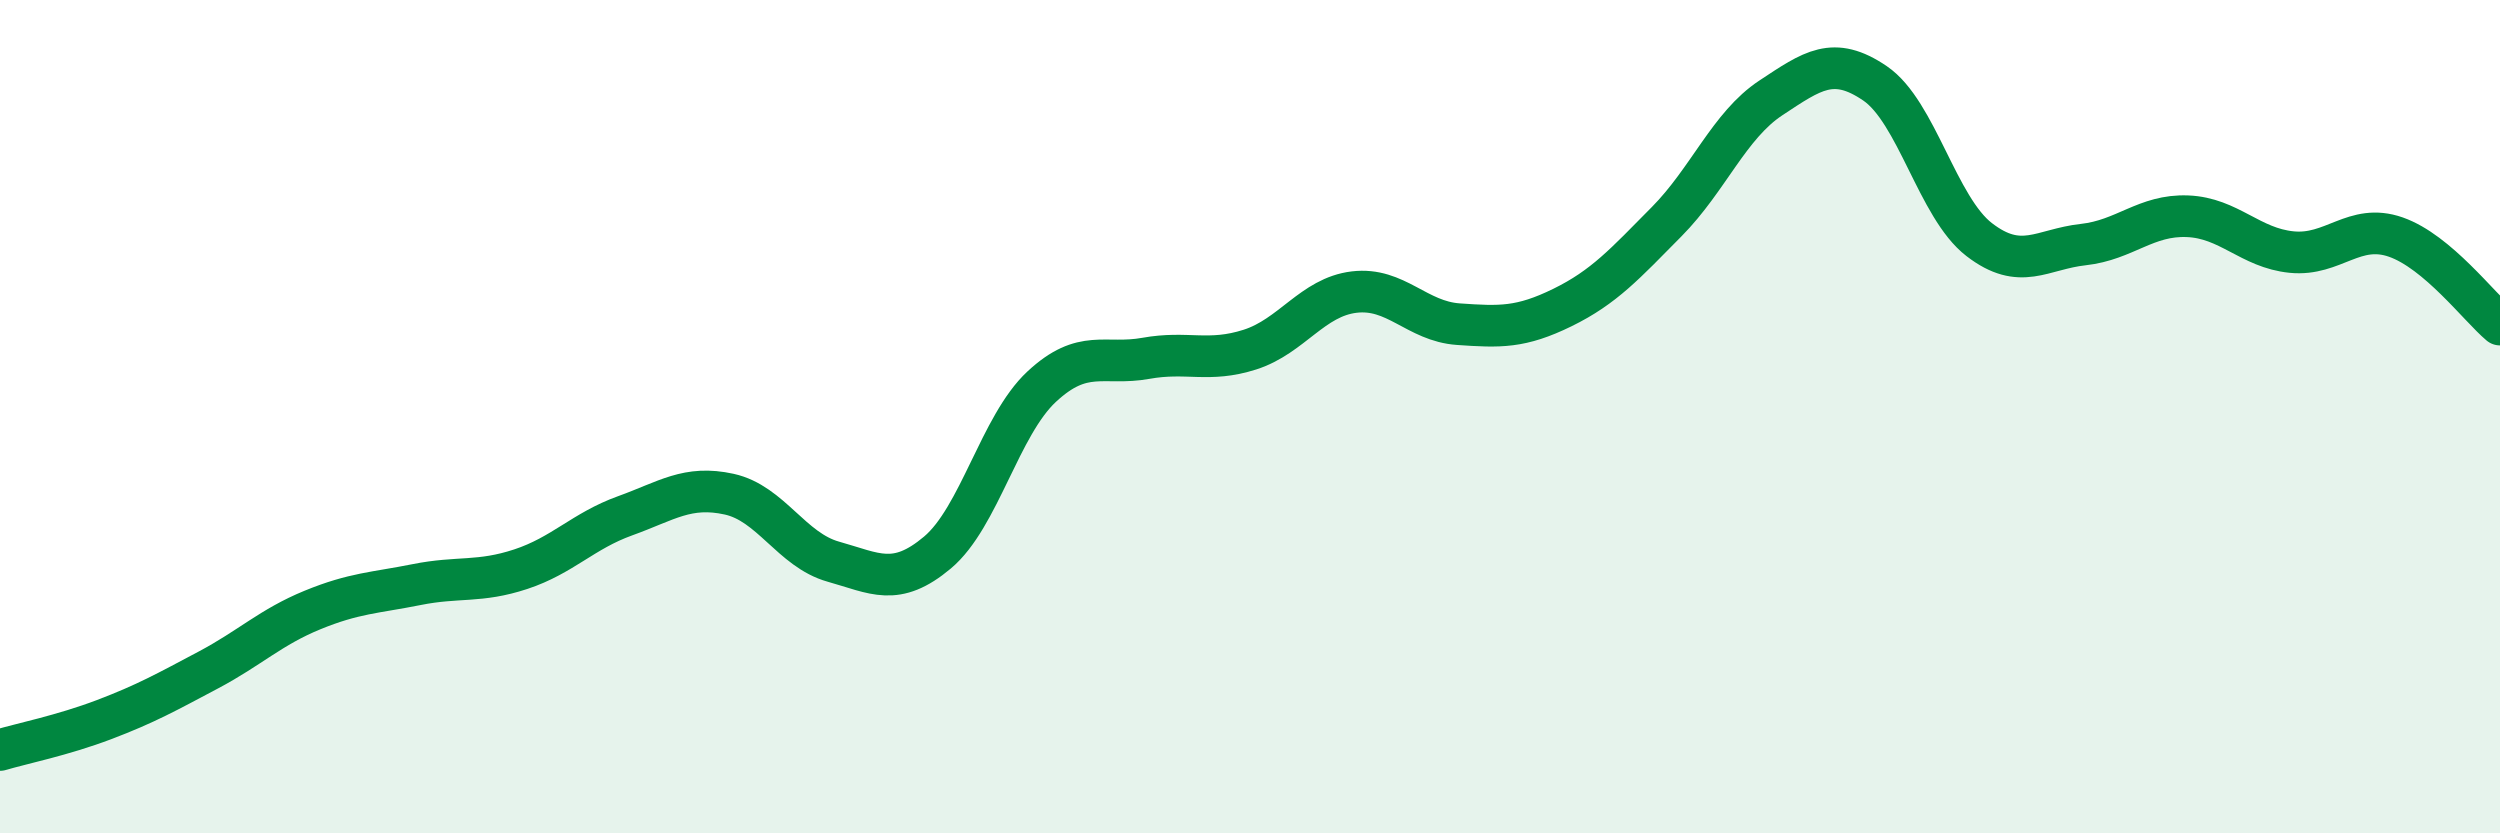 
    <svg width="60" height="20" viewBox="0 0 60 20" xmlns="http://www.w3.org/2000/svg">
      <path
        d="M 0,18 C 0.5,17.85 1.5,17.65 2.5,17.27 C 3.5,16.89 4,16.61 5,16.08 C 6,15.55 6.5,15.05 7.5,14.64 C 8.5,14.23 9,14.23 10,14.03 C 11,13.83 11.5,13.99 12.5,13.66 C 13.5,13.33 14,12.74 15,12.38 C 16,12.02 16.5,11.64 17.5,11.86 C 18.5,12.08 19,13.2 20,13.48 C 21,13.76 21.5,14.1 22.5,13.26 C 23.5,12.42 24,10.21 25,9.28 C 26,8.35 26.5,8.78 27.5,8.6 C 28.5,8.42 29,8.71 30,8.39 C 31,8.07 31.5,7.13 32.5,7.01 C 33.5,6.89 34,7.71 35,7.78 C 36,7.85 36.5,7.87 37.5,7.38 C 38.5,6.89 39,6.33 40,5.32 C 41,4.31 41.5,3.01 42.5,2.35 C 43.5,1.69 44,1.32 45,2 C 46,2.68 46.5,4.98 47.5,5.75 C 48.5,6.52 49,5.98 50,5.87 C 51,5.76 51.5,5.15 52.5,5.19 C 53.5,5.23 54,5.95 55,6.05 C 56,6.15 56.5,5.34 57.5,5.69 C 58.5,6.04 59.5,7.37 60,7.79L60 20L0 20Z"
        fill="#008740"
        opacity="0.1"
        stroke-linecap="round"
        stroke-linejoin="round"
      />
      <path
        d="M 0,18 C 0.5,17.85 1.5,17.65 2.5,17.27 C 3.5,16.89 4,16.61 5,16.08 C 6,15.55 6.5,15.05 7.5,14.64 C 8.5,14.23 9,14.23 10,14.03 C 11,13.83 11.5,13.99 12.5,13.66 C 13.5,13.33 14,12.74 15,12.38 C 16,12.02 16.5,11.64 17.5,11.86 C 18.5,12.08 19,13.2 20,13.48 C 21,13.76 21.5,14.1 22.5,13.26 C 23.5,12.42 24,10.21 25,9.28 C 26,8.35 26.5,8.78 27.5,8.6 C 28.5,8.42 29,8.71 30,8.39 C 31,8.07 31.5,7.13 32.5,7.01 C 33.5,6.89 34,7.71 35,7.78 C 36,7.85 36.5,7.87 37.5,7.38 C 38.5,6.89 39,6.33 40,5.32 C 41,4.31 41.5,3.01 42.5,2.35 C 43.5,1.69 44,1.32 45,2 C 46,2.68 46.5,4.98 47.5,5.75 C 48.5,6.52 49,5.98 50,5.87 C 51,5.76 51.5,5.15 52.5,5.19 C 53.5,5.23 54,5.95 55,6.05 C 56,6.15 56.5,5.34 57.5,5.69 C 58.5,6.04 59.5,7.37 60,7.79"
        stroke="#008740"
        stroke-width="1"
        fill="none"
        stroke-linecap="round"
        stroke-linejoin="round"
      />
    </svg>
  